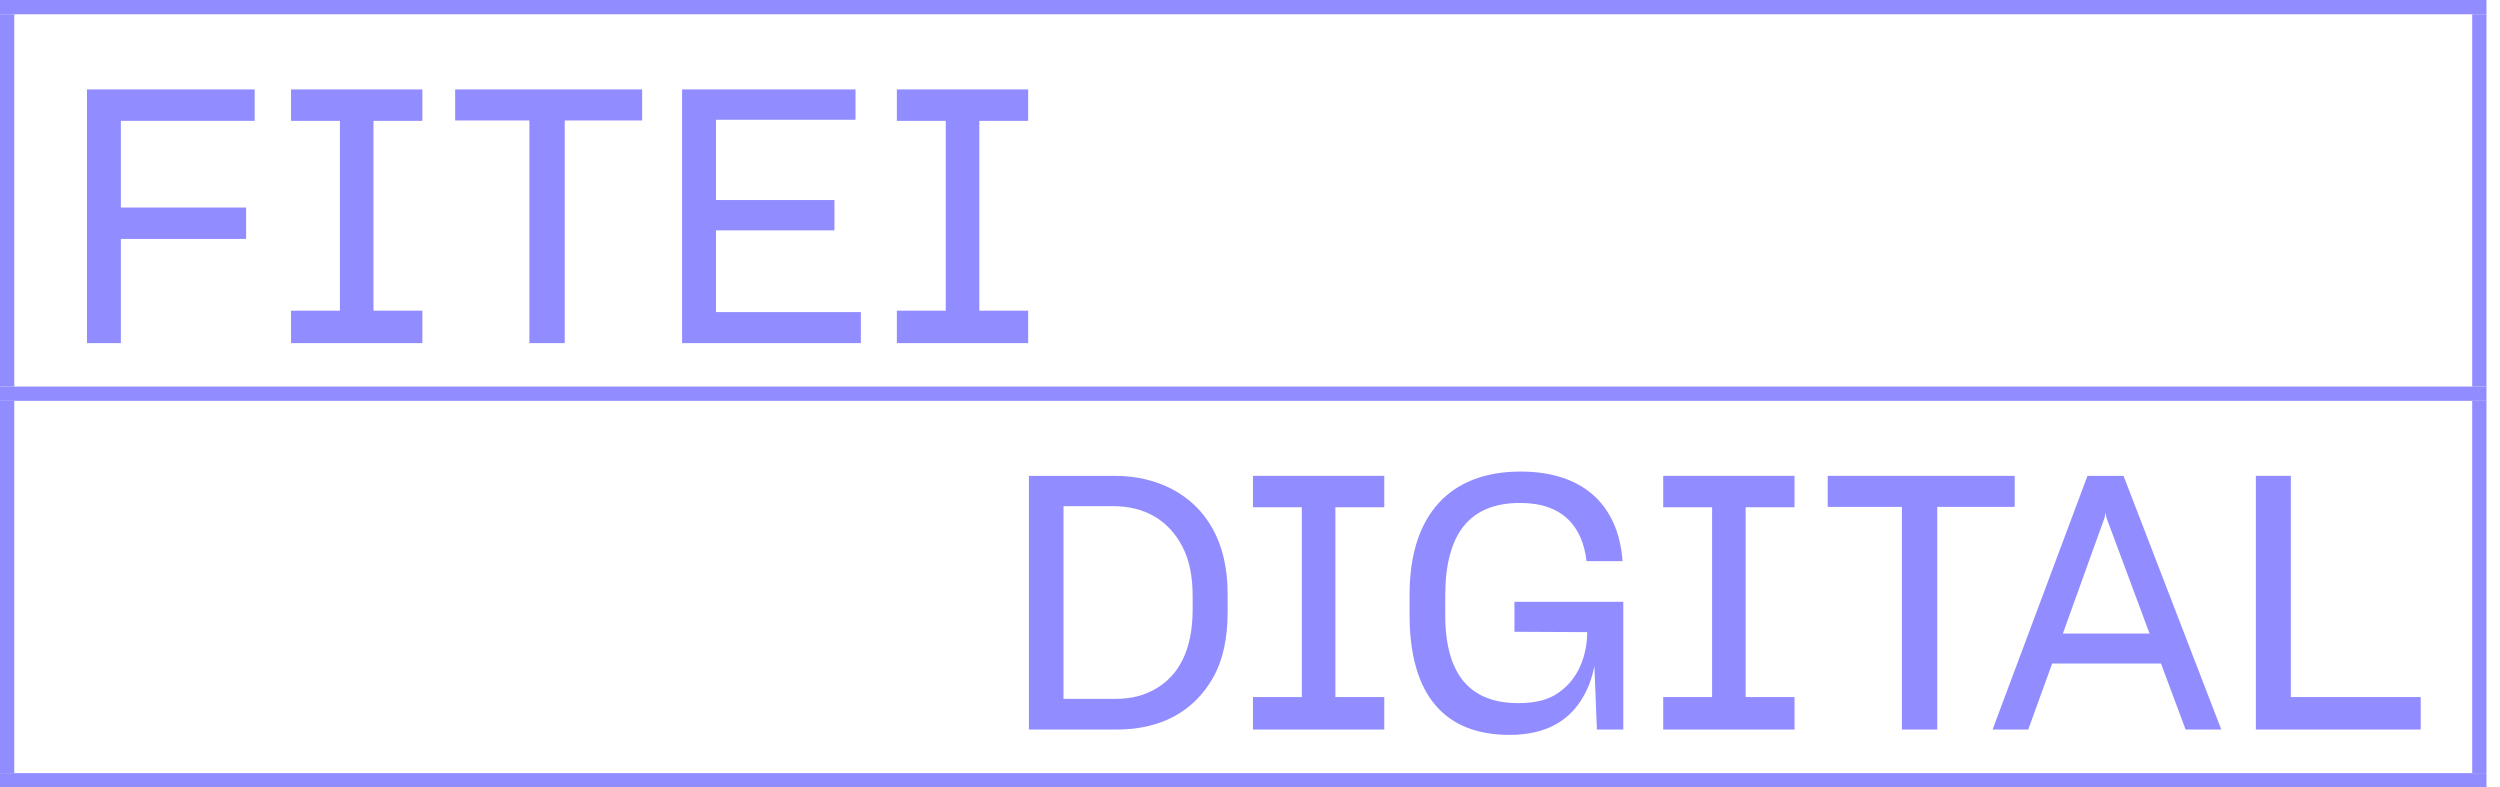 <svg width="127" height="40" viewBox="0 0 127 40" fill="none" xmlns="http://www.w3.org/2000/svg">
<path fill-rule="evenodd" clip-rule="evenodd" d="M0 19.637H0.725V0.725H0V19.637Z" fill="#918CFF"/>
<path fill-rule="evenodd" clip-rule="evenodd" d="M0 39.275H0.725V20.362H0V39.275Z" fill="#918CFF"/>
<path fill-rule="evenodd" clip-rule="evenodd" d="M0 0.725H126.313V0H0V0.725Z" fill="#918CFF"/>
<path fill-rule="evenodd" clip-rule="evenodd" d="M125.588 19.637H126.313V0.725H125.588V19.637Z" fill="#918CFF"/>
<path fill-rule="evenodd" clip-rule="evenodd" d="M125.588 39.275H126.313V20.362H125.588V39.275Z" fill="#918CFF"/>
<path fill-rule="evenodd" clip-rule="evenodd" d="M0 20.362H126.313V19.637H0V20.362Z" fill="#918CFF"/>
<path fill-rule="evenodd" clip-rule="evenodd" d="M0 40H126.313V39.275H0V40Z" fill="#918CFF"/>
<path fill-rule="evenodd" clip-rule="evenodd" d="M6.14 17.431H4.418V4.543H12.937V6.138H6.14V10.543H12.502V12.138H6.14V17.431Z" fill="#918CFF"/>
<path fill-rule="evenodd" clip-rule="evenodd" d="M14.785 15.782H17.268V6.139H14.785V4.543H21.456V6.139H18.972V15.782H21.456V17.431H14.785V15.782Z" fill="#918CFF"/>
<path fill-rule="evenodd" clip-rule="evenodd" d="M28.688 17.431H26.893V6.12H23.123V4.543H32.621V6.12H28.688V17.431Z" fill="#918CFF"/>
<path fill-rule="evenodd" clip-rule="evenodd" d="M34.65 17.431V4.543H43.46V6.084H36.372V10.162H42.39V11.703H36.372V15.854H43.731V17.431H34.65Z" fill="#918CFF"/>
<path fill-rule="evenodd" clip-rule="evenodd" d="M45.56 15.782H48.044V6.139H45.56V4.543H52.231V6.139H49.748V15.782H52.231V17.431H45.56V15.782Z" fill="#918CFF"/>
<path fill-rule="evenodd" clip-rule="evenodd" d="M54.026 35.502H56.672C57.452 35.502 58.104 35.339 58.702 34.994C59.898 34.305 60.587 33 60.587 30.952V30.299C60.587 29.284 60.424 28.451 60.062 27.762C59.355 26.402 58.122 25.714 56.563 25.714H54.026V35.502ZM56.636 24.173C57.687 24.173 58.63 24.39 59.5 24.826C61.24 25.732 62.364 27.472 62.364 30.173V31.079C62.364 32.42 62.128 33.526 61.639 34.396C60.642 36.19 58.902 37.061 56.745 37.061H52.268V24.173H56.636Z" fill="#918CFF"/>
<path fill-rule="evenodd" clip-rule="evenodd" d="M63.65 35.411H66.133V25.768H63.65V24.173H70.321V25.768H67.837V35.411H70.321V37.061H63.65V35.411Z" fill="#918CFF"/>
<path fill-rule="evenodd" clip-rule="evenodd" d="M80.306 35.592C79.617 36.662 78.475 37.332 76.681 37.332C73.454 37.332 71.606 35.393 71.606 31.224V30.209C71.606 26.076 73.726 23.955 77.243 23.955C80.36 23.955 82.209 25.587 82.427 28.505H80.596C80.397 26.783 79.418 25.55 77.225 25.55C74.669 25.55 73.418 27.091 73.418 30.281V31.17C73.4 34.305 74.705 35.719 77.134 35.719C77.986 35.719 78.656 35.556 79.164 35.194C80.179 34.505 80.614 33.326 80.632 32.112L76.934 32.094V30.572H82.463V37.06H81.122L80.995 33.834C80.868 34.486 80.65 35.067 80.306 35.592Z" fill="#918CFF"/>
<path fill-rule="evenodd" clip-rule="evenodd" d="M84.492 35.411H86.975V25.768H84.492V24.173H91.162V25.768H88.679V35.411H91.162V37.061H84.492V35.411Z" fill="#918CFF"/>
<path fill-rule="evenodd" clip-rule="evenodd" d="M98.412 37.06H96.618V25.75H92.848V24.173H102.346V25.75H98.412V37.06Z" fill="#918CFF"/>
<path fill-rule="evenodd" clip-rule="evenodd" d="M109.198 32.185L107.005 26.294L106.969 26.04L106.914 26.294L104.793 32.185H109.198ZM104.25 33.707L103.035 37.06H101.223L106.044 24.173H107.875L112.841 37.06H111.029L109.778 33.707H104.25Z" fill="#918CFF"/>
<path fill-rule="evenodd" clip-rule="evenodd" d="M114.598 24.173H116.374V35.411H122.972V37.06H114.598V24.173Z" fill="#918CFF"/>
</svg>
